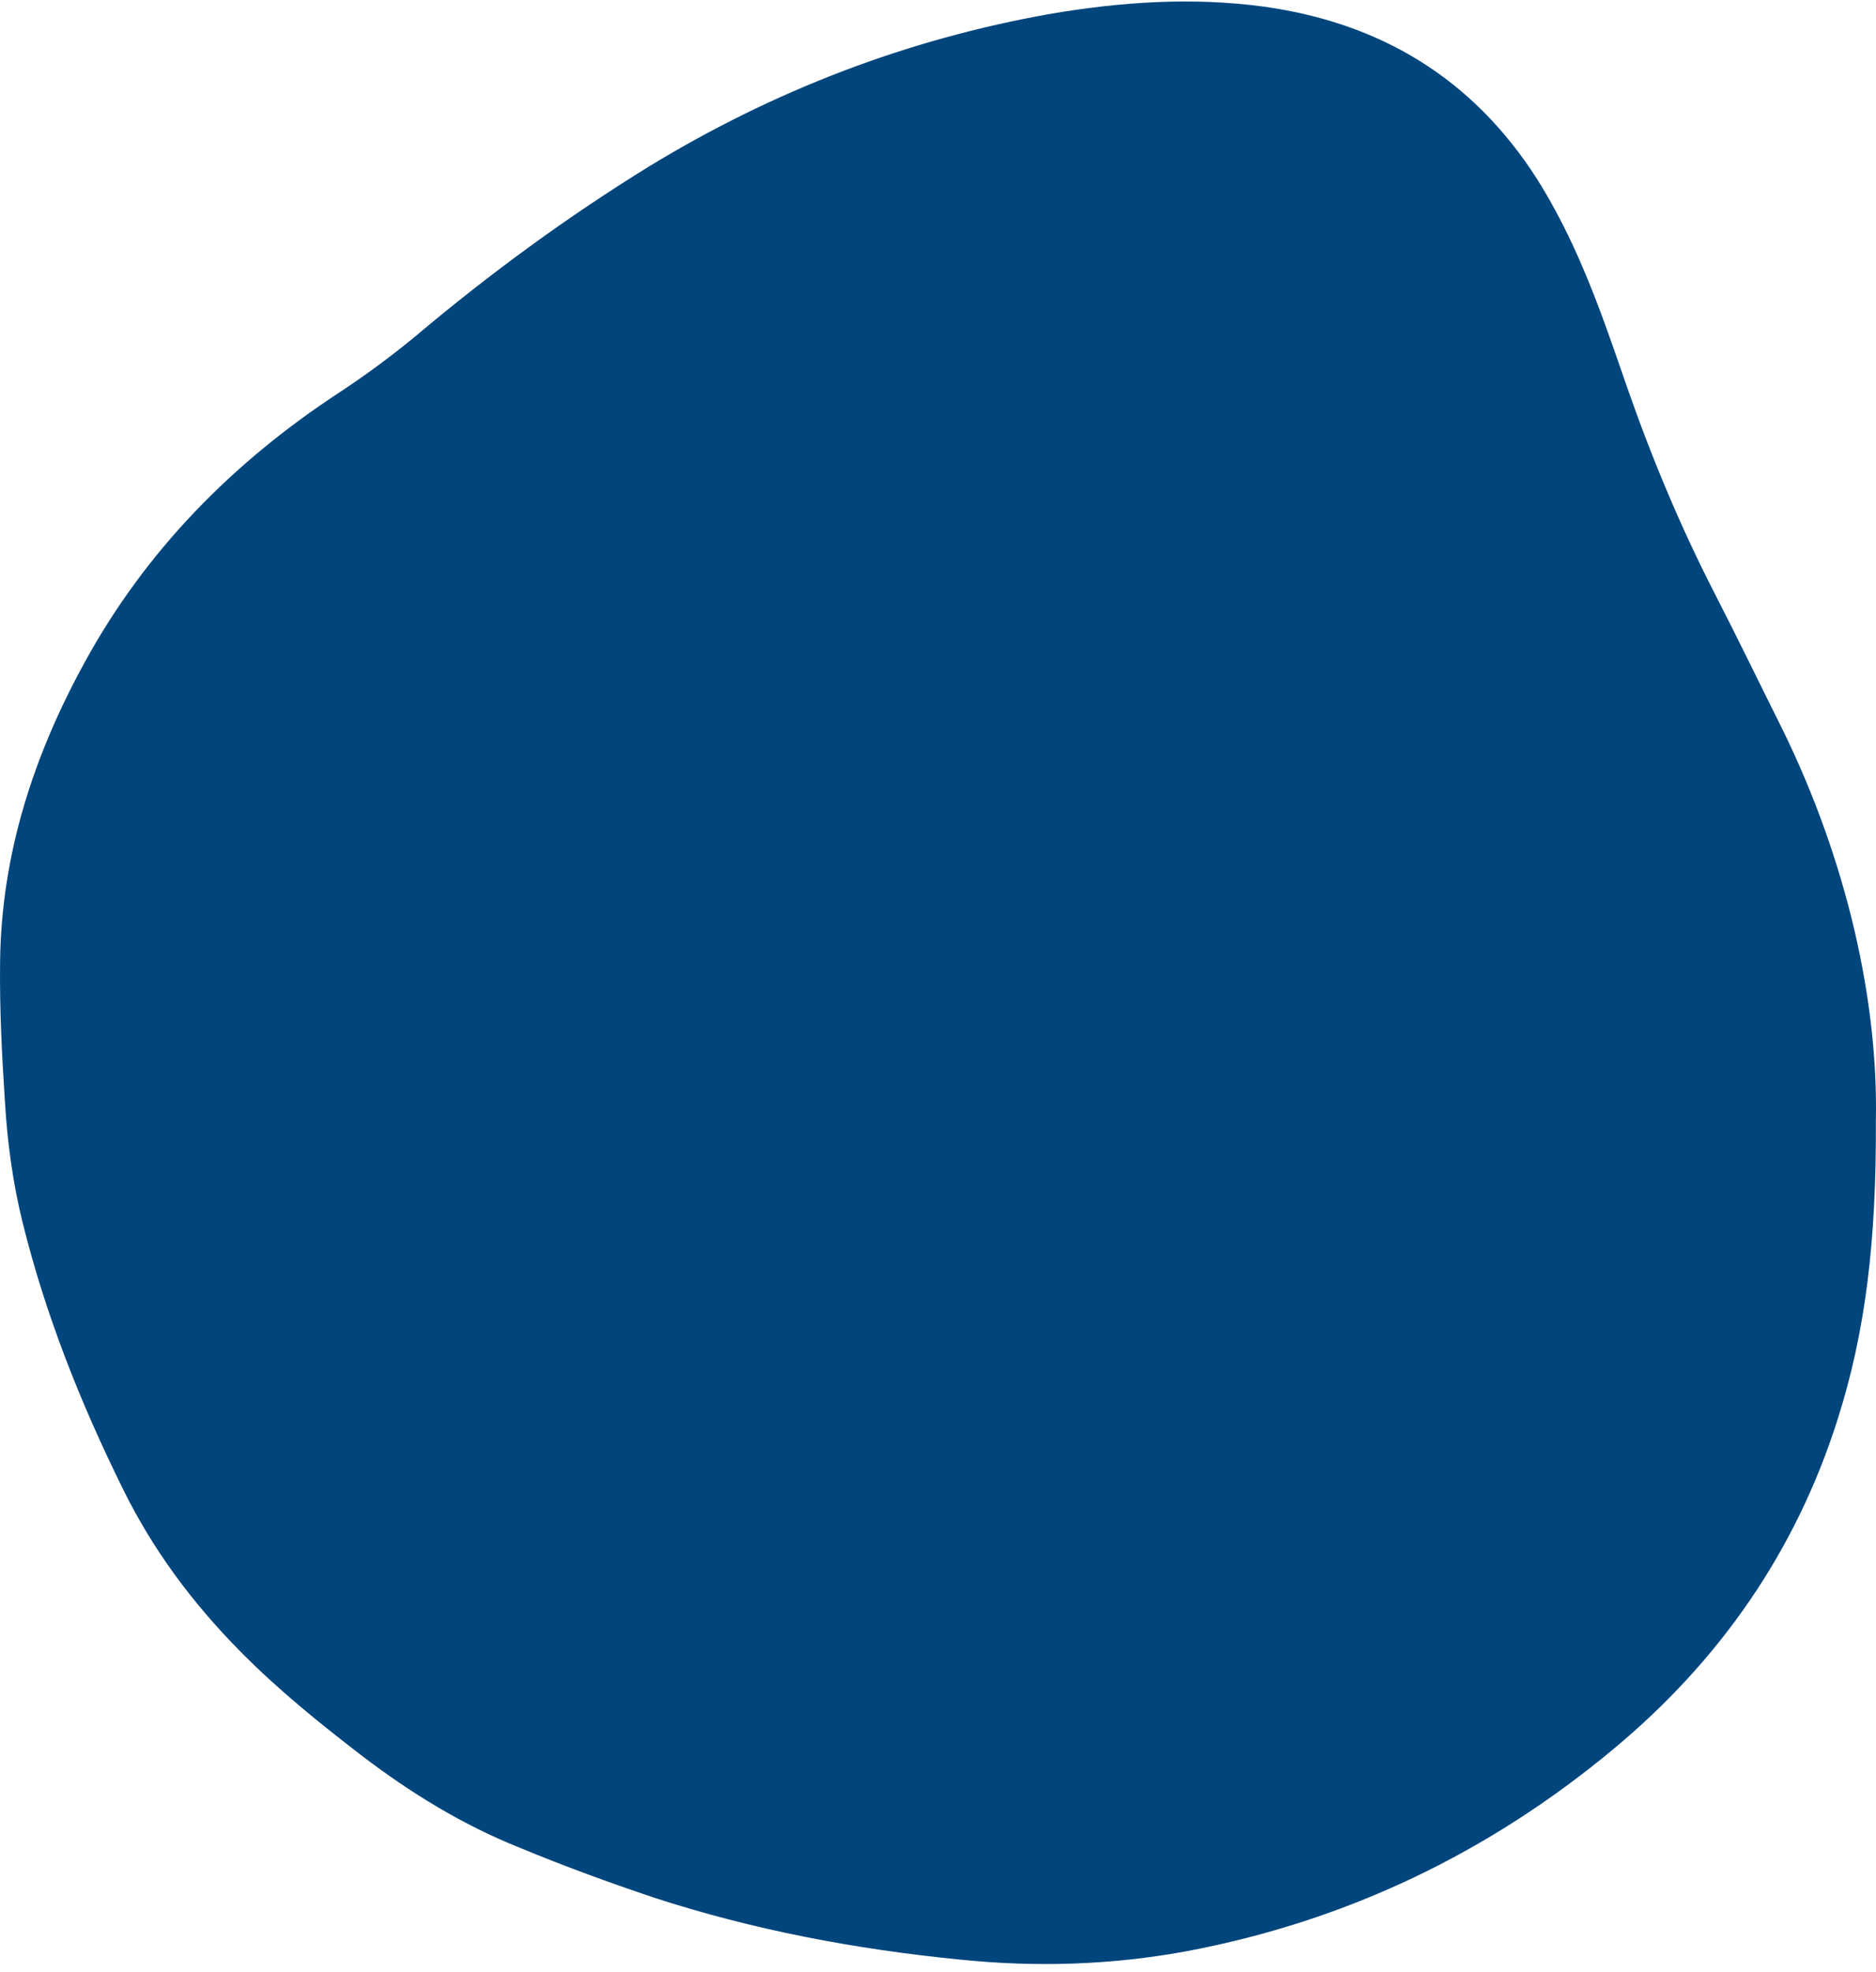<svg width="195" height="205" viewBox="0 0 195 205" fill="none" xmlns="http://www.w3.org/2000/svg">
<path d="M194.986 116.478C195.049 128.973 193.917 138.392 191.023 147.497C186.681 161.248 178.754 172.613 167.744 181.781C154.783 192.581 139.998 199.676 123.388 202.816C115.586 204.26 107.722 204.511 99.794 203.695C88.973 202.627 78.277 200.618 67.896 197.227C63.24 195.658 58.584 193.962 54.054 192.078C48.078 189.692 42.667 186.364 37.571 182.471C33.166 179.081 28.888 175.627 24.987 171.671C20.017 166.648 15.864 161.06 12.782 154.78C8.378 145.864 4.728 136.697 2.338 127.027C1.331 122.945 0.765 118.738 0.513 114.531C0.198 109.696 -0.053 104.799 0.01 99.964C0.136 88.85 3.47 78.552 8.818 68.819C15.172 57.203 24.232 48.035 35.243 40.814C38.011 38.993 40.653 37.047 43.233 34.912C50.909 28.444 58.962 22.542 67.519 17.268C80.416 9.419 94.258 4.081 109.169 1.444C116.53 0.188 123.954 -0.314 131.378 0.691C143.521 2.386 153.084 8.163 159.753 18.586C162.522 22.982 164.598 27.691 166.422 32.589C167.366 35.163 168.247 37.675 169.128 40.249C171.707 47.659 174.727 54.88 178.314 61.849C180.704 66.496 182.969 71.205 185.297 75.852C192.029 89.603 195.238 104.171 194.986 116.478Z" fill="#00457C"/>
</svg>
